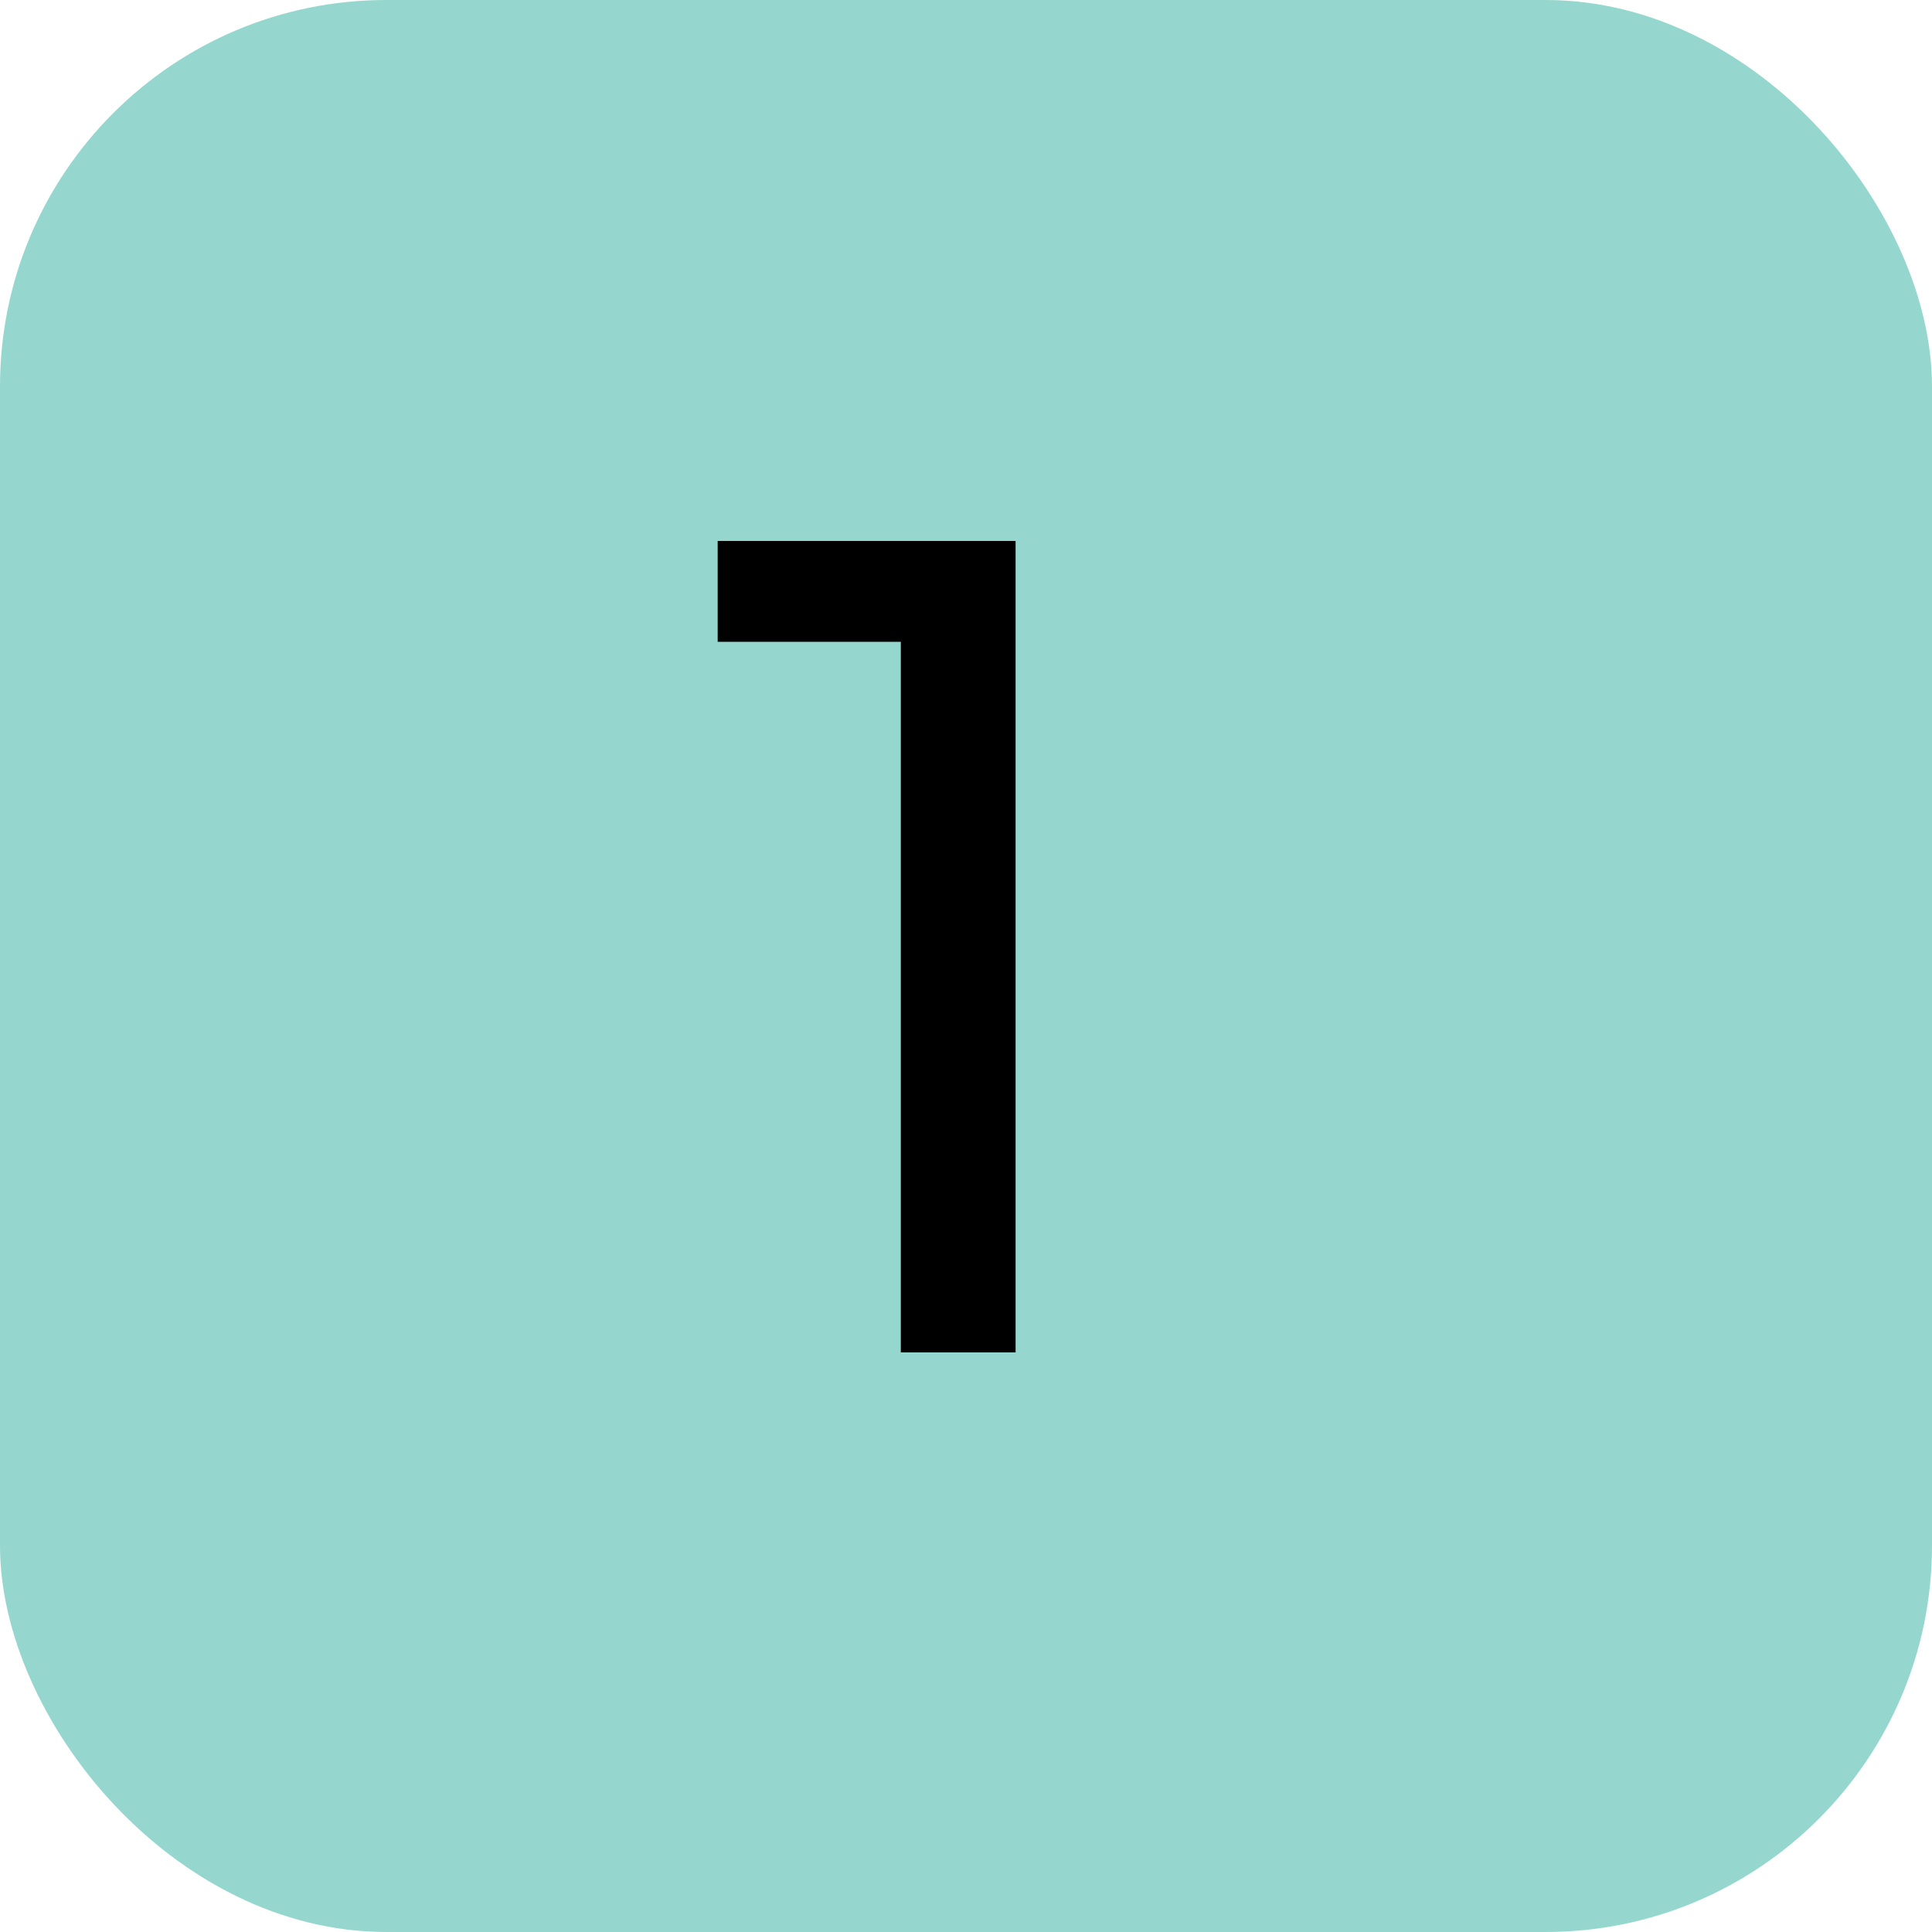 <?xml version="1.0" encoding="UTF-8"?> <svg xmlns="http://www.w3.org/2000/svg" width="30" height="30" viewBox="0 0 30 30" fill="none"> <rect width="30" height="30" rx="6" fill="#95D7CE"></rect> <path d="M11.144 8.4H15.77V21H13.988V9.966H11.144V8.4Z" fill="black"></path> </svg> 